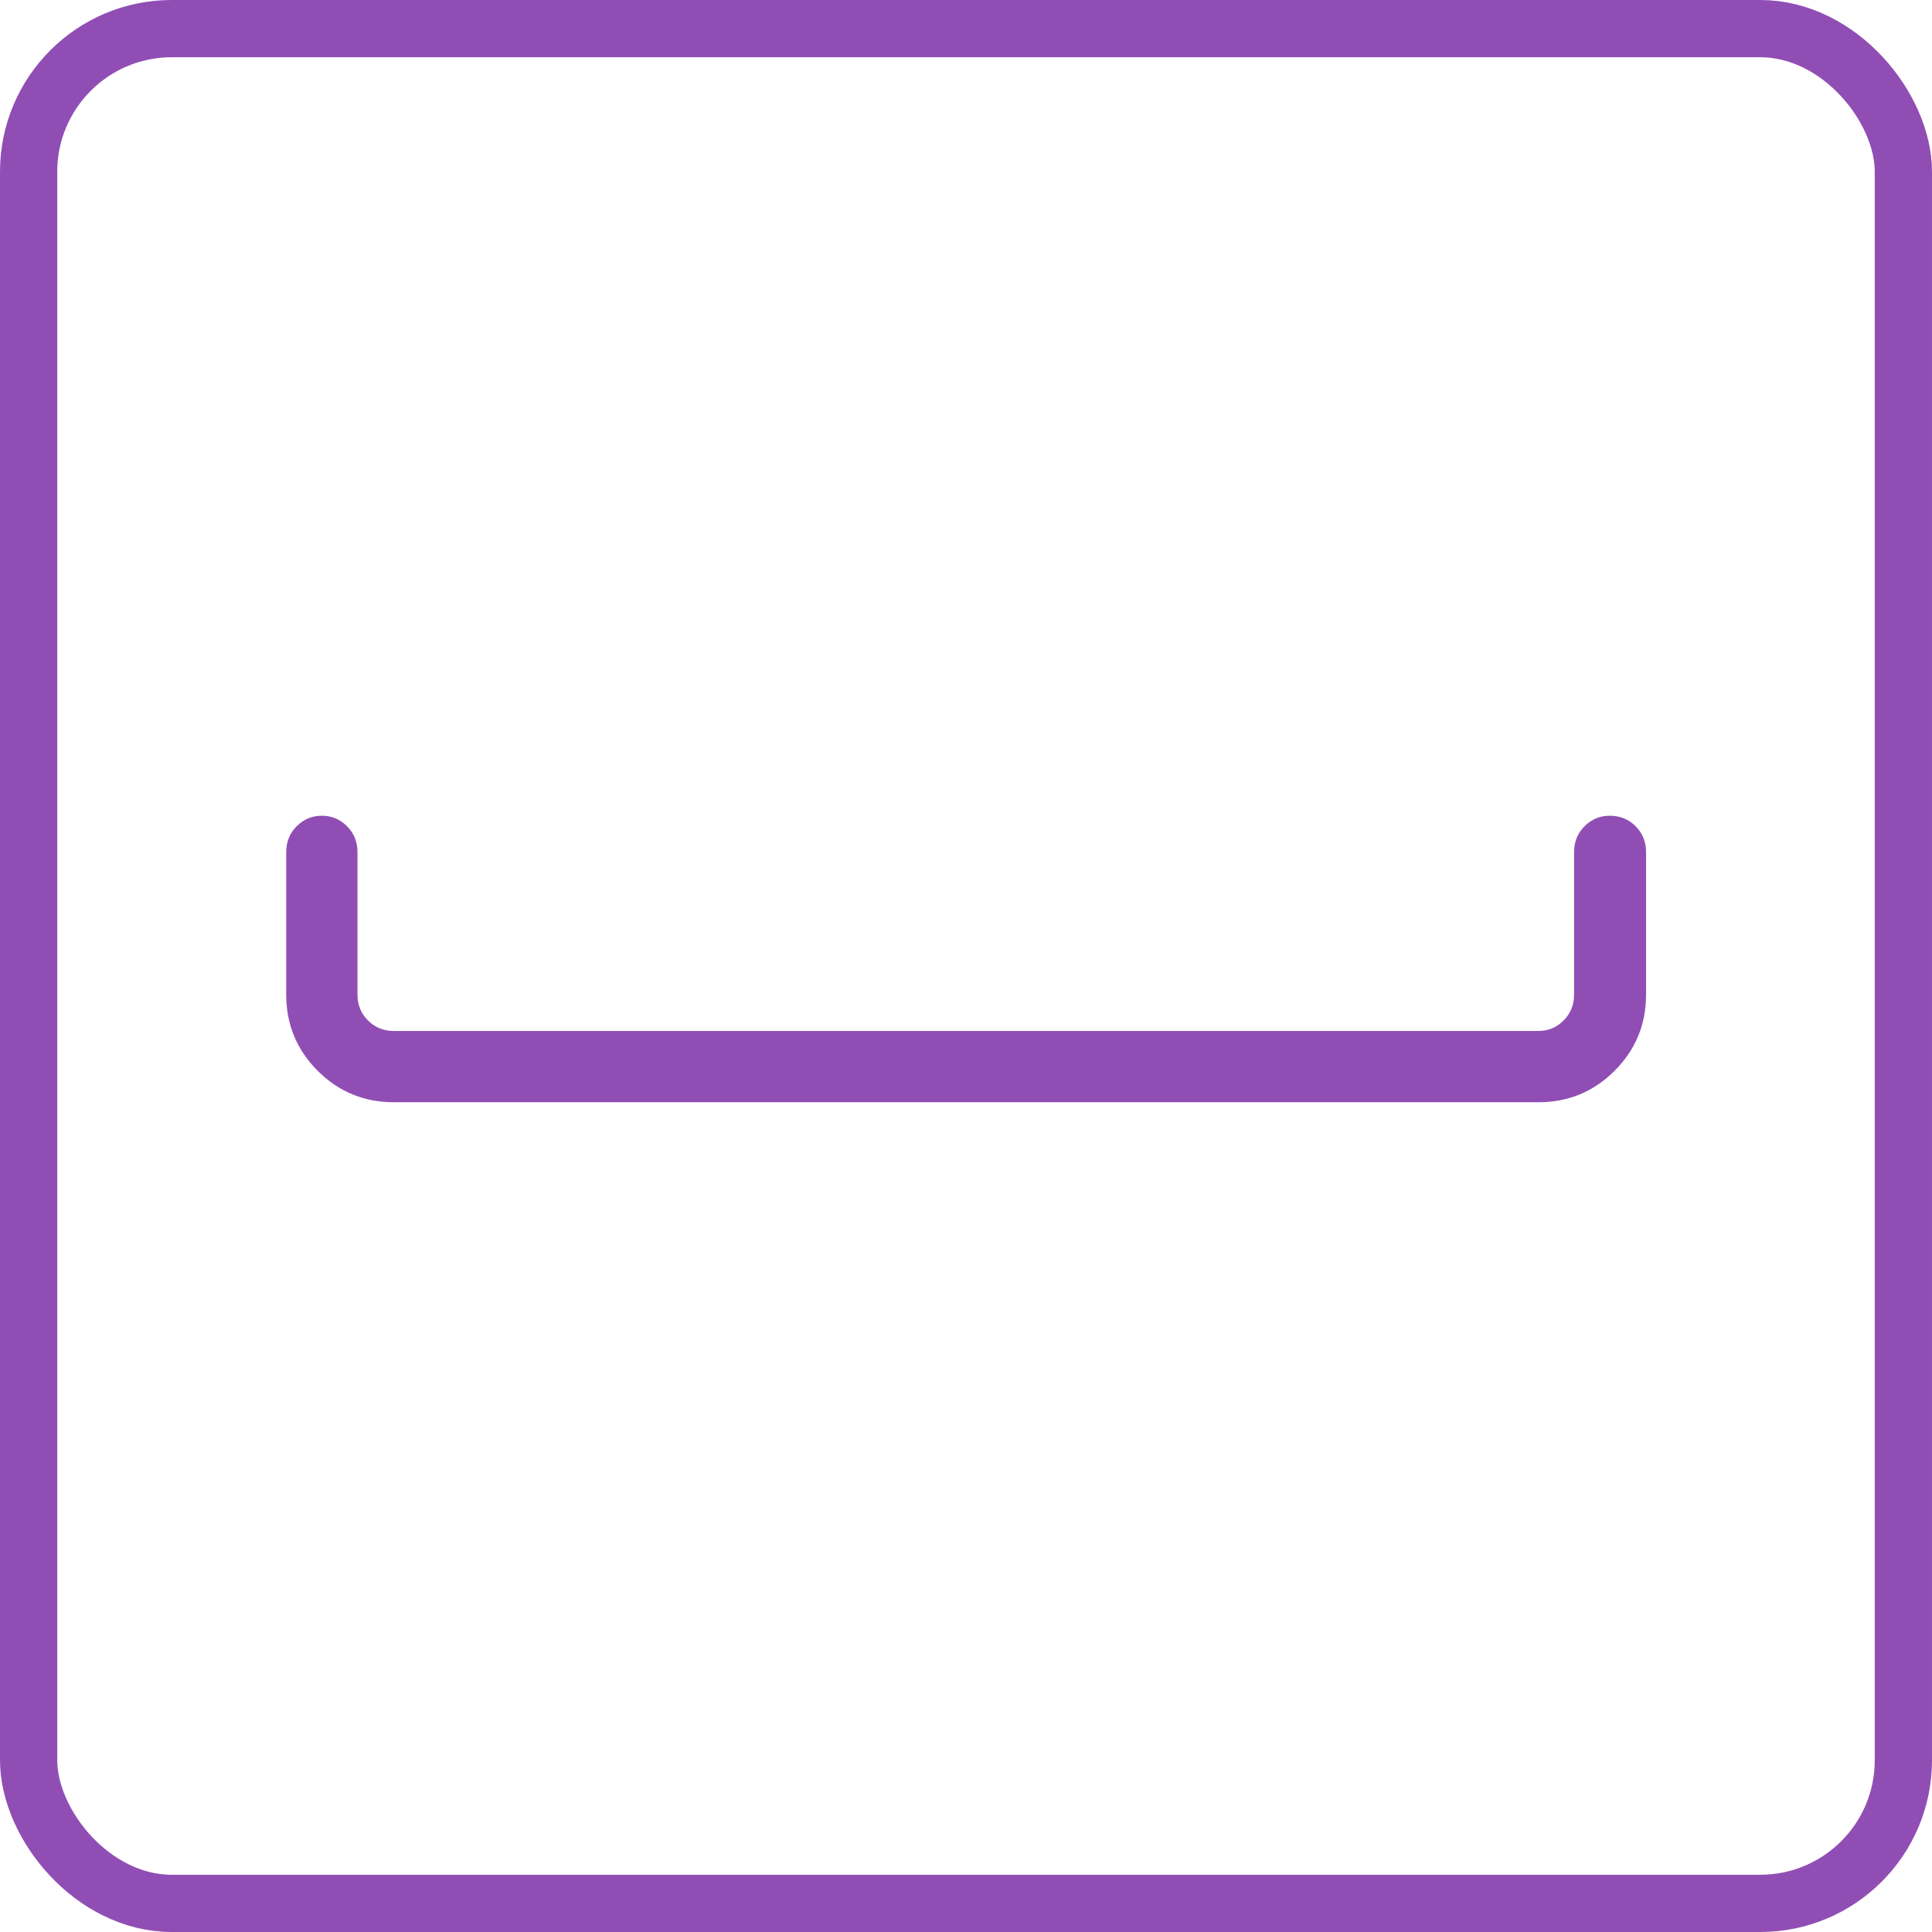 <?xml version="1.0" encoding="UTF-8"?>
<svg width="135px" height="135px" viewBox="0 0 135 135" version="1.1" xmlns="http://www.w3.org/2000/svg" xmlns:xlink="http://www.w3.org/1999/xlink">
    <!-- Generator: Sketch 63 (92445) - https://sketch.com -->
    <title>Group 3</title>
    <desc>Created with Sketch.</desc>
    <g id="Media" stroke="none" stroke-width="1" fill="none" fill-rule="evenodd">
        <g id="Group-3">
            <rect id="Rectangle" stroke="#904EB5" stroke-width="4" x="2" y="2" width="131" height="131" rx="10"></rect>
            <path d="M107.5,77.02 C109.583,77.02 111.357,76.287 112.822,74.822 C114.287,73.357 115.02,71.583 115.02,69.5 L115.02,69.5 L115.02,59.539 C115.02,58.823 114.775,58.221 114.287,57.732 C113.799,57.244 113.197,57 112.48,57 C111.797,57 111.211,57.244 110.723,57.732 C110.234,58.221 109.99,58.823 109.99,59.539 L109.99,59.539 L109.99,69.5 C109.99,70.216 109.746,70.818 109.258,71.307 C108.77,71.795 108.184,72.039 107.5,72.039 L107.5,72.039 L27.52,72.039 C26.803,72.039 26.201,71.795 25.713,71.307 C25.225,70.818 24.98,70.216 24.98,69.5 L24.98,69.5 L24.98,59.539 C24.98,58.823 24.736,58.221 24.248,57.732 C23.76,57.244 23.174,57 22.49,57 C21.807,57 21.221,57.244 20.732,57.732 C20.244,58.221 20,58.823 20,59.539 L20,59.539 L20,69.5 C20,71.583 20.732,73.357 22.197,74.822 C23.662,76.287 25.436,77.02 27.52,77.02 L27.52,77.02 L107.5,77.02 Z" id="Path" fill="#904EB5"></path>
        </g>
    </g>
</svg>